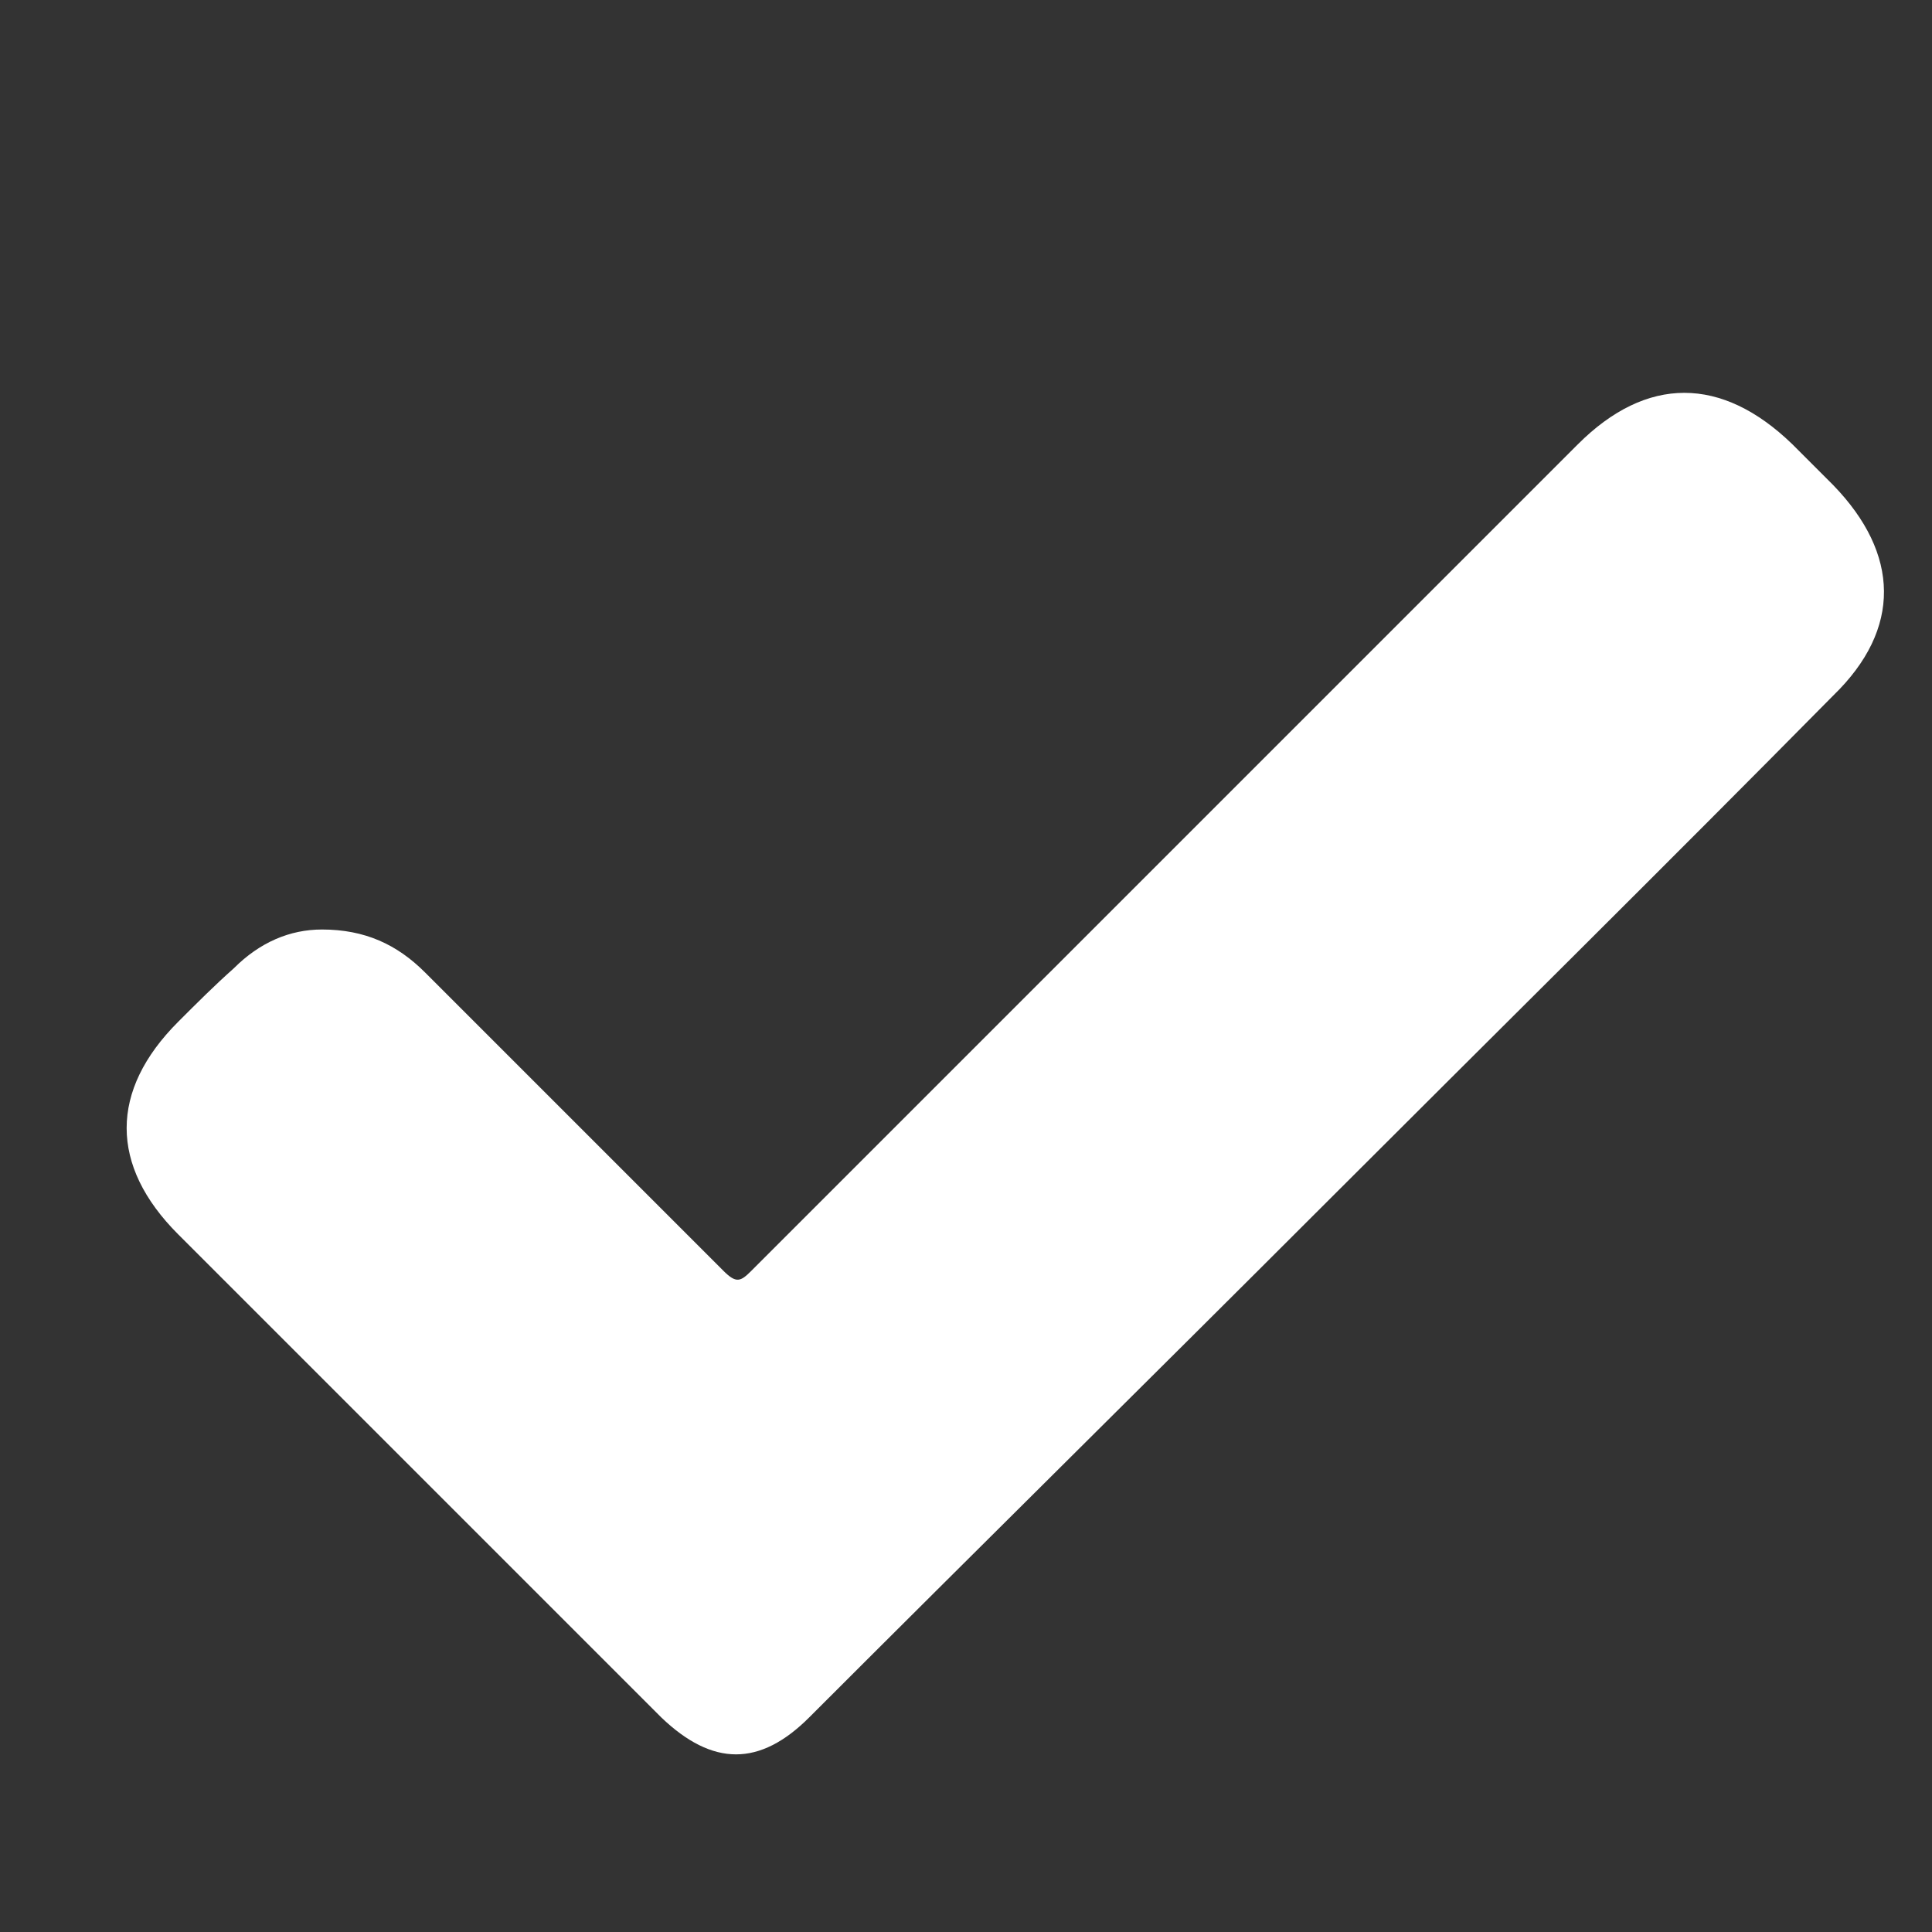 <?xml version="1.0" encoding="utf-8"?>
<!-- Generator: Adobe Illustrator 26.3.1, SVG Export Plug-In . SVG Version: 6.00 Build 0)  -->
<svg version="1.1" id="Calque_1" xmlns="http://www.w3.org/2000/svg" xmlns:xlink="http://www.w3.org/1999/xlink" x="0px" y="0px"
	 viewBox="0 0 90 90" style="enable-background:new 0 0 90 90;" xml:space="preserve">
<rect x="0" y="0" width="90" height="90" fill="#333333" stroke="none"/>
<style type="text/css">
	.st0{fill:#FFFFFF;}
</style>
<g>
	<path class="st0" d="M15,43.3c2,0,3.5,0.7,4.8,2c4.6,4.6,9.3,9.3,13.9,13.9c0.6,0.6,0.8,0.5,1.3,0c12.8-12.8,25.7-25.7,38.5-38.5
		c3.2-3.2,6.7-3.2,10,0c0.6,0.6,1.2,1.2,1.9,1.9c3.1,3.2,3.2,6.7,0,9.8c-7.9,8-15.9,15.9-23.8,23.8c-8,8-16,15.9-23.9,23.8
		c-2.3,2.3-4.5,2.3-6.9,0c-7.5-7.5-15-15-22.5-22.5c-3.2-3.2-3.2-6.7,0-9.9c0.9-0.9,1.7-1.7,2.6-2.5C12.1,43.9,13.5,43.3,15,43.3z"
		/>
</g>
</svg>
